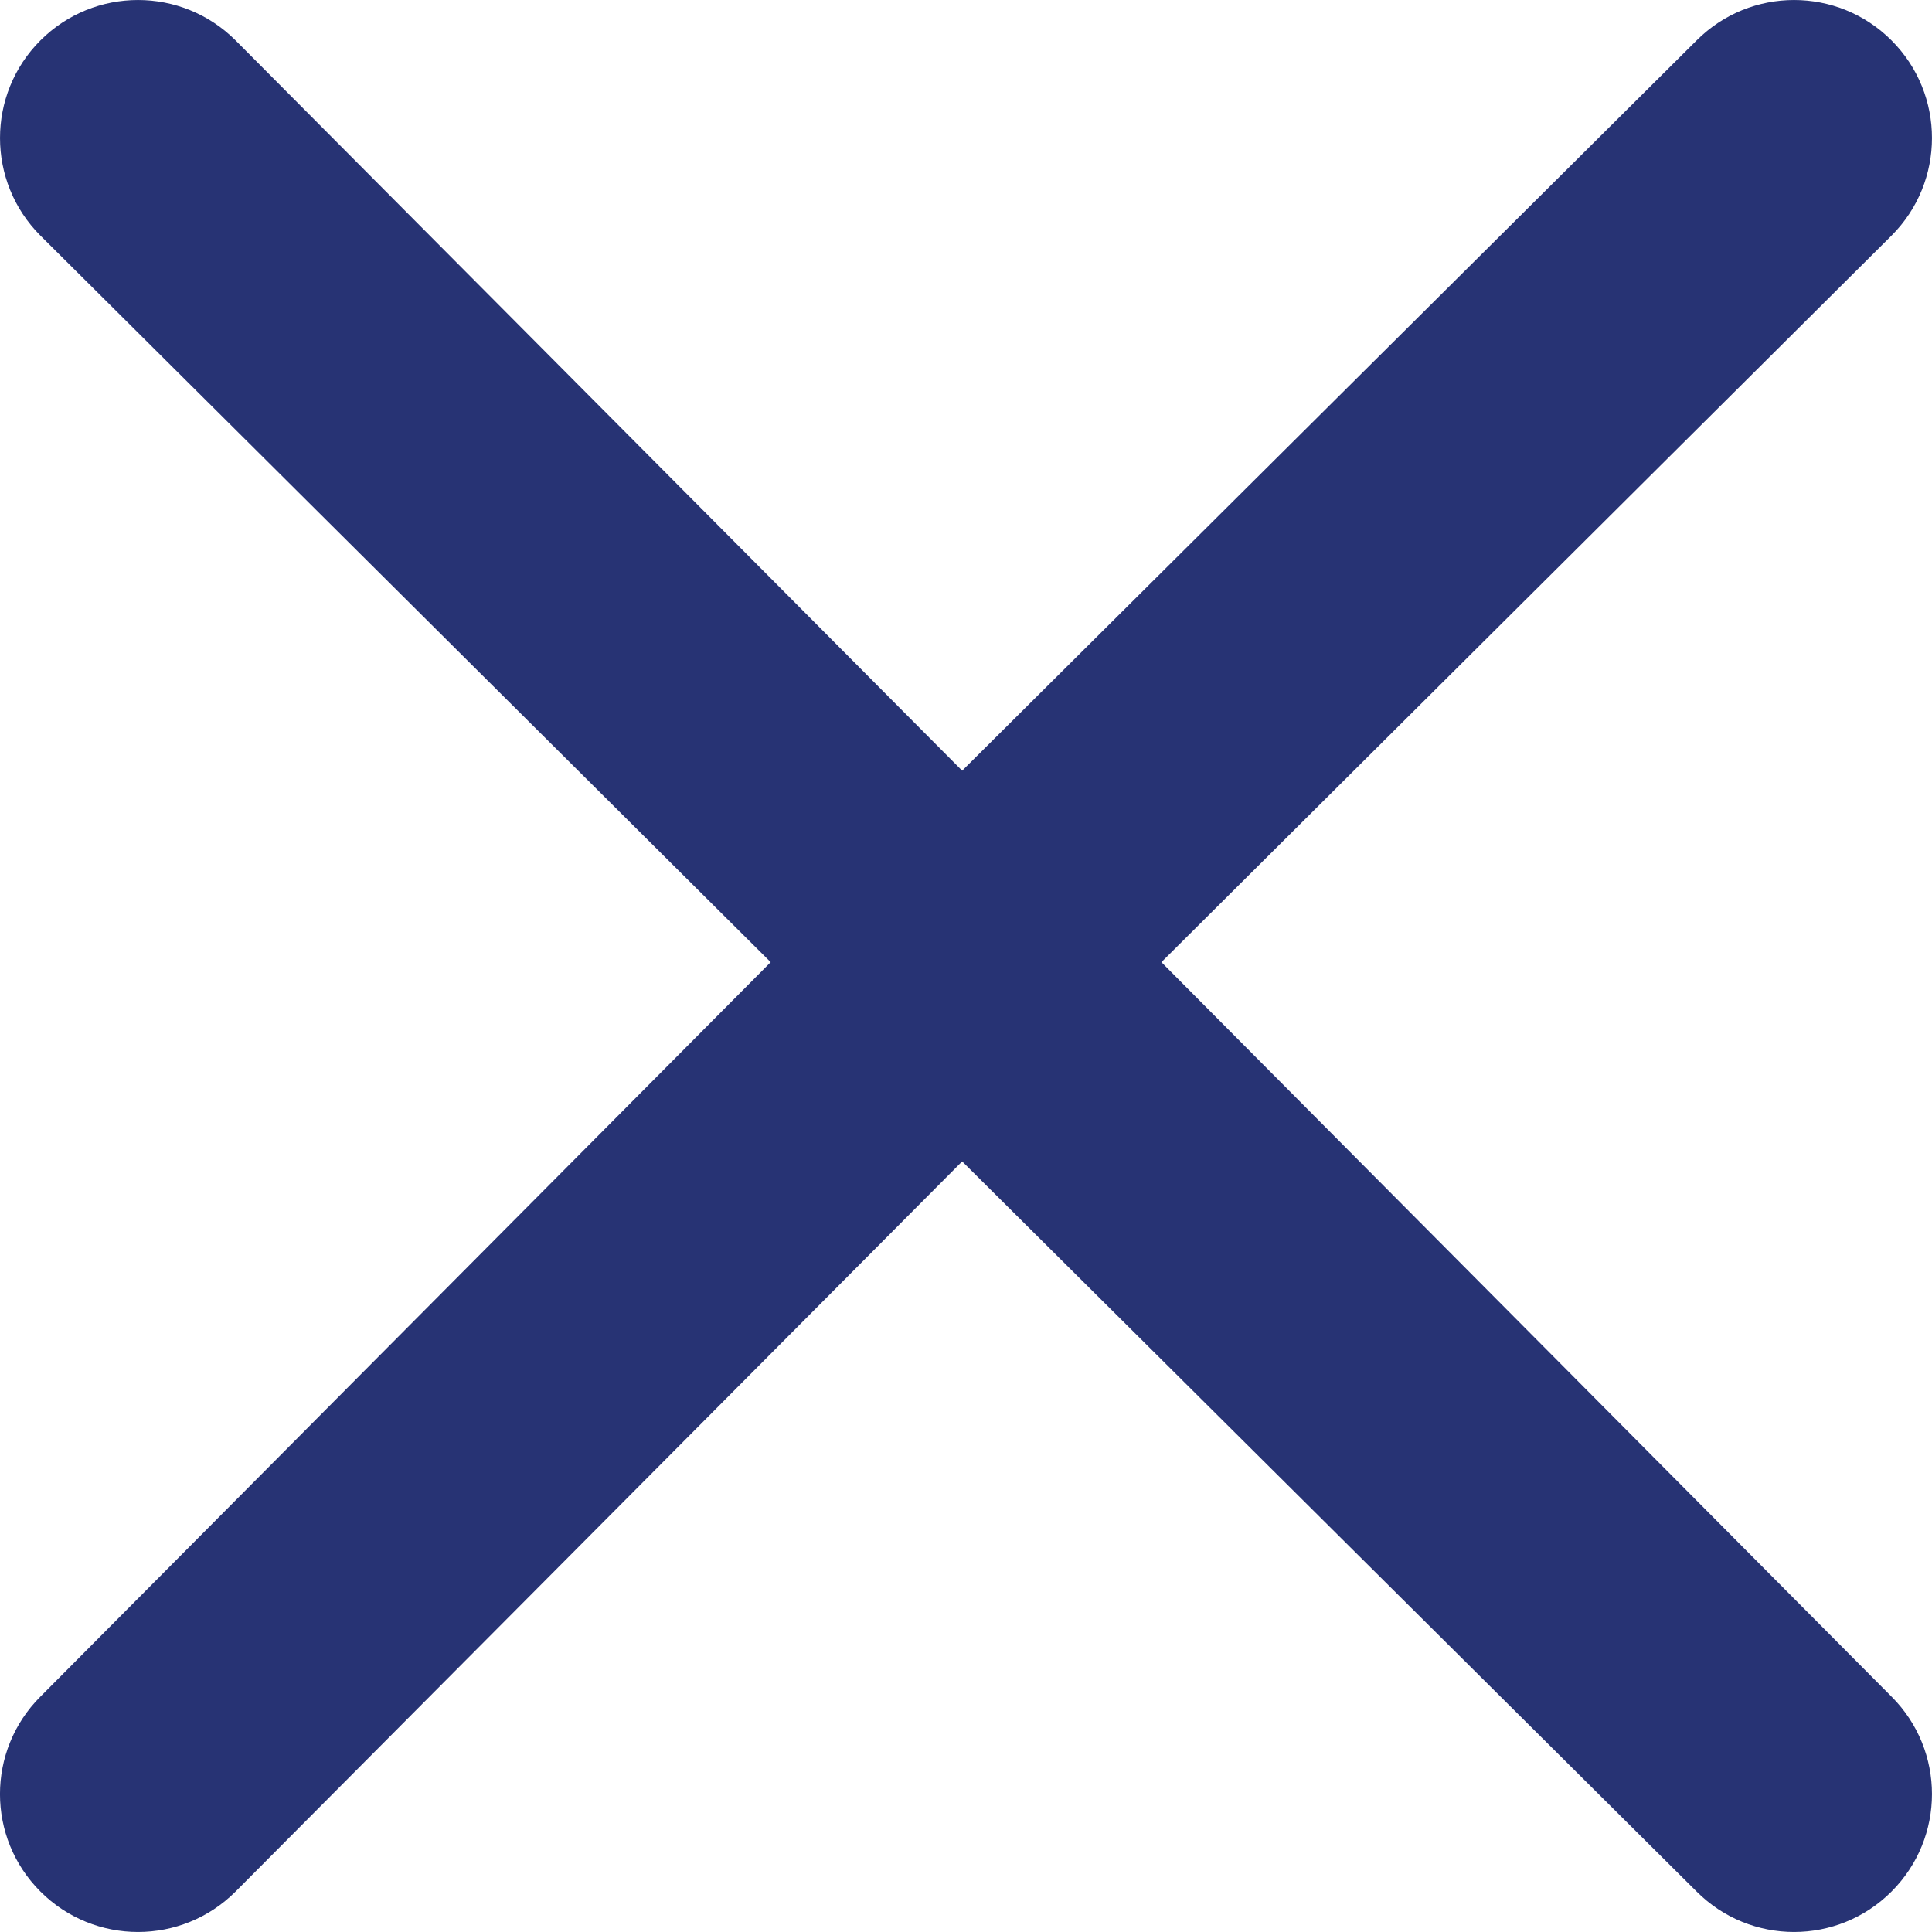 <?xml version="1.0" encoding="UTF-8"?><svg id="Layer_1" xmlns="http://www.w3.org/2000/svg" viewBox="0 0 447.98 447.97"><path d="M393.4,9.37c12.5-12.49,32.7-12.49,45.2,0,12.5,12.5,12.5,32.76,0,45.26l-169.3,168.47,169.3,170.3c12.5,12.5,12.5,32.7,0,45.2s-32.7,12.5-45.2,0l-170.3-169.3L54.63,438.6c-12.5,12.5-32.76,12.5-45.26,0-12.5-12.5-12.5-32.7,0-45.2L178.7,223.1,9.37,54.63C-3.12,42.13-3.12,21.87,9.37,9.37c12.5-12.49,32.76-12.49,45.26,0L223.1,178.7,393.4,9.37Z" style="fill:#273374;"/></svg>